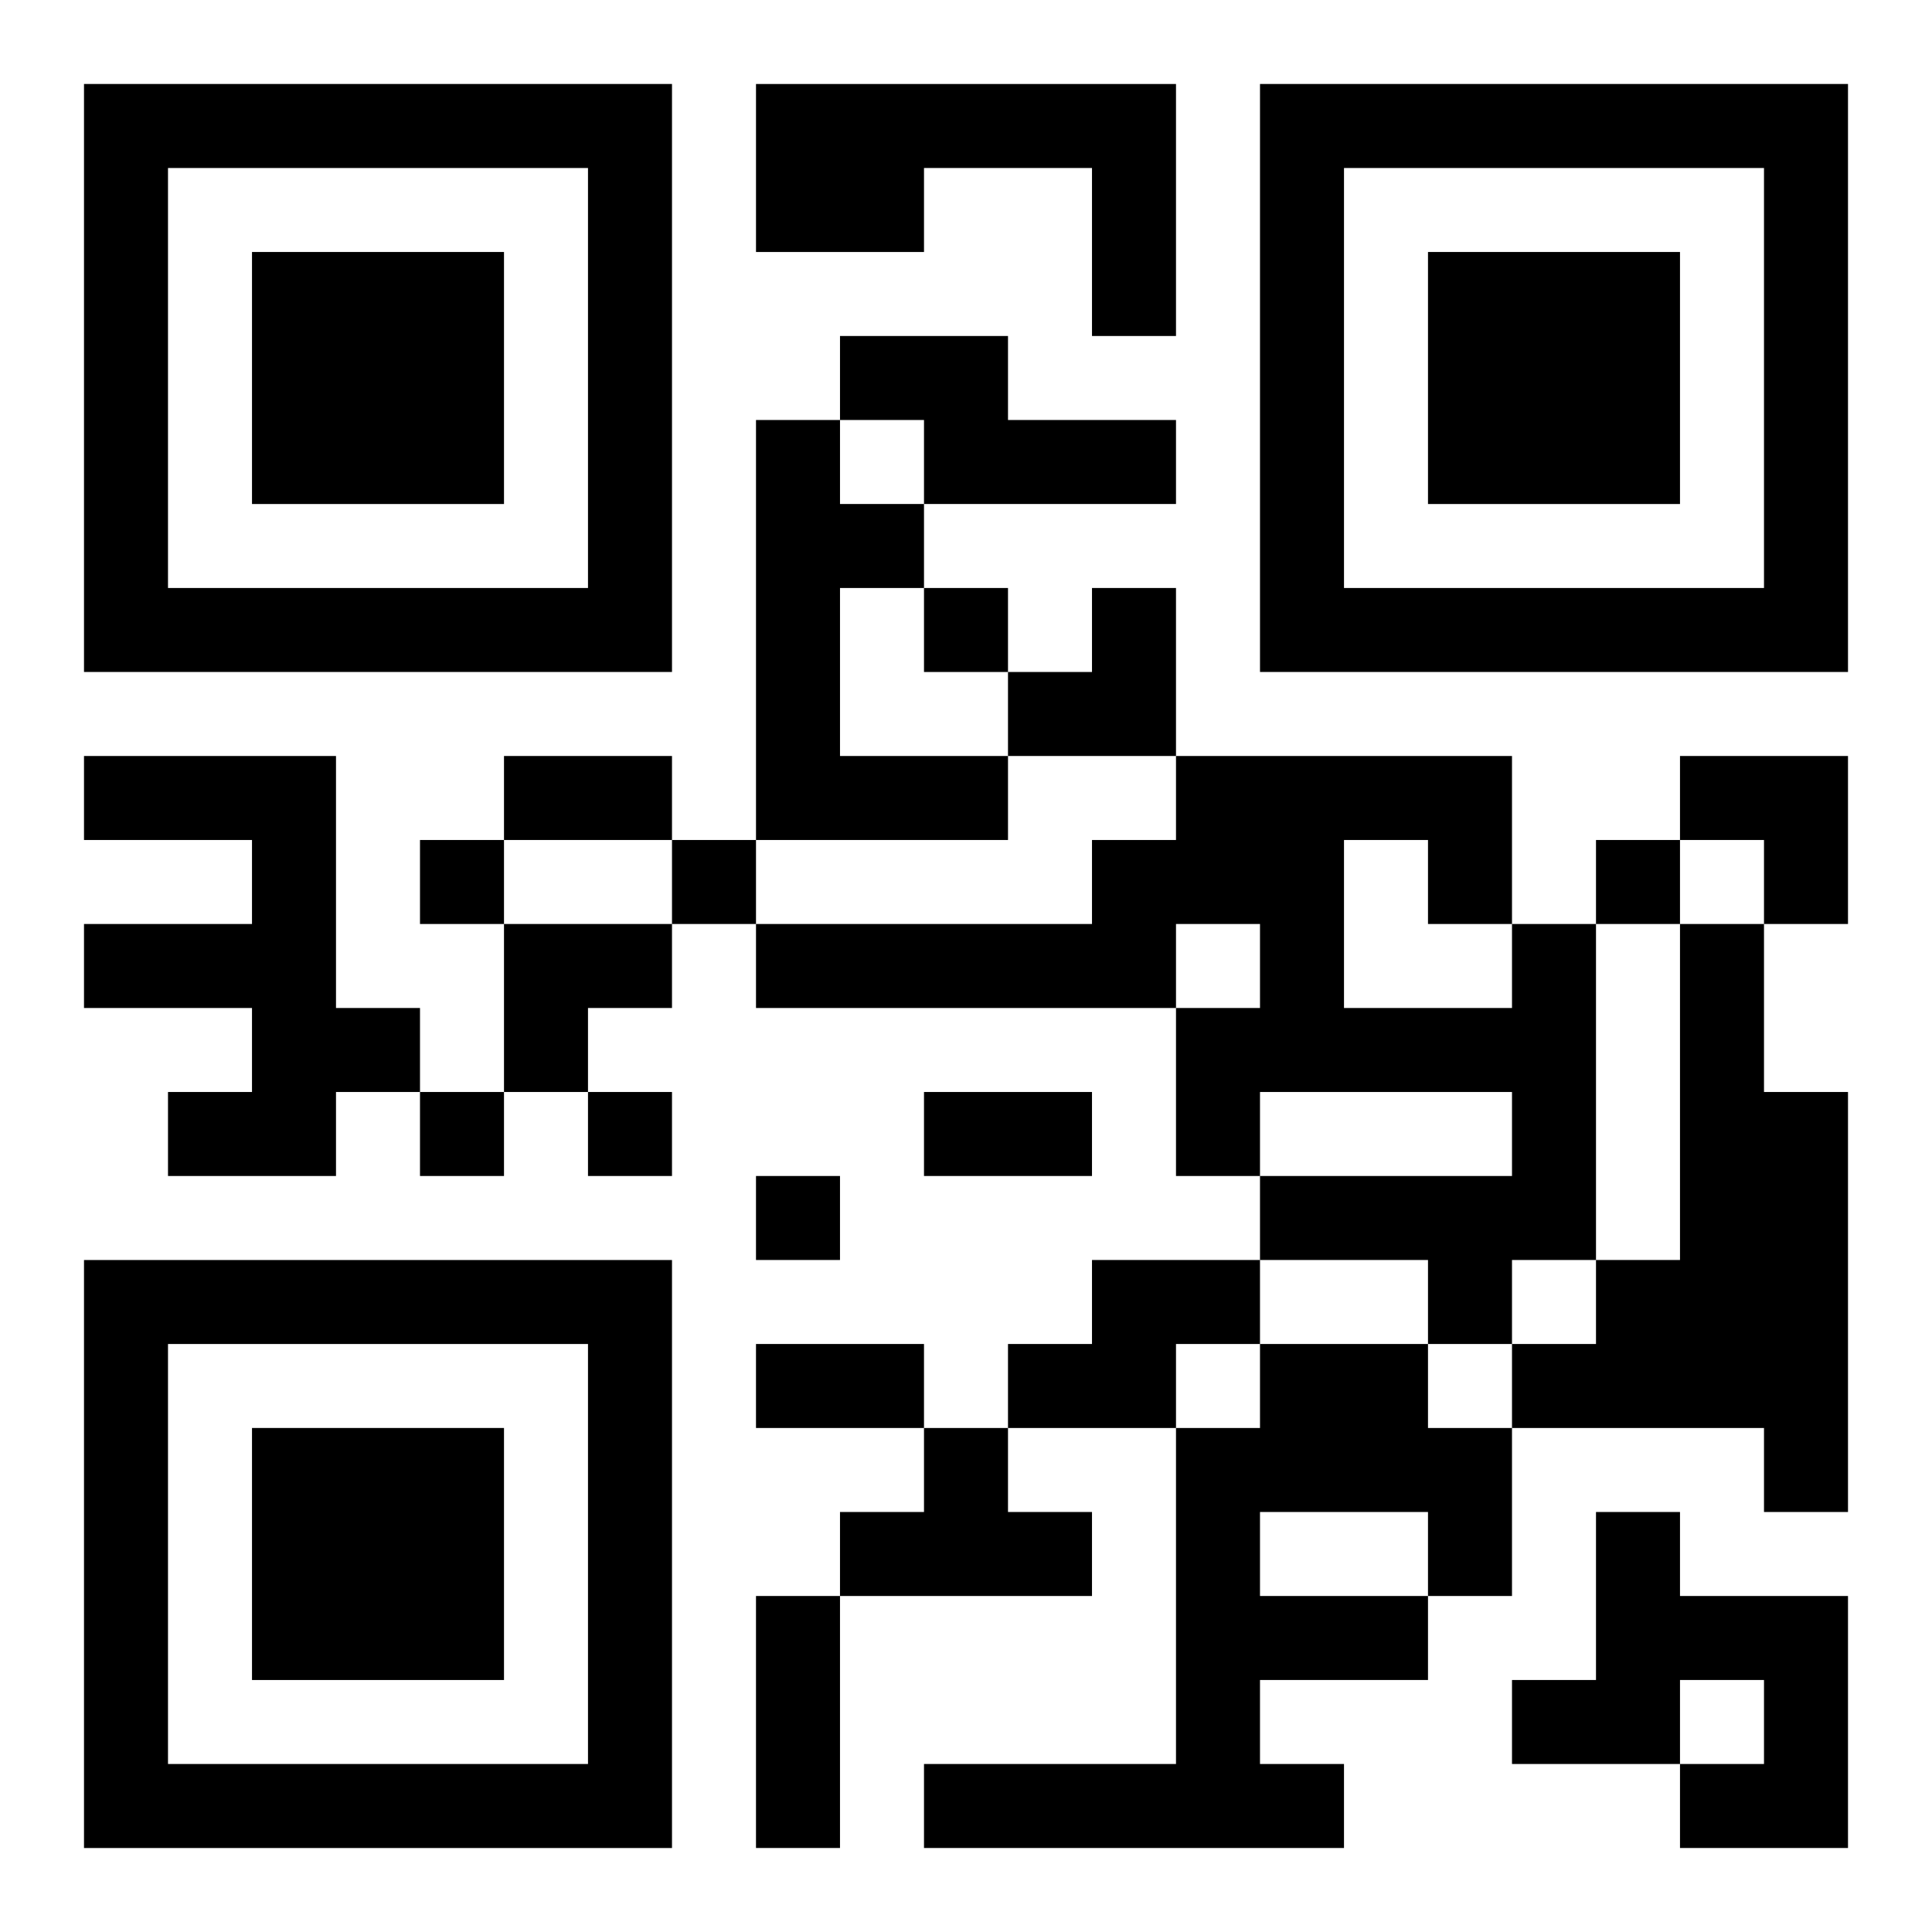 <?xml version="1.0" encoding="UTF-8"?>
<svg width="250" height="250" baseProfile="full" version="1.1" viewBox="-1 -1 23 23" xmlns="http://www.w3.org/2000/svg" xmlns:xlink="http://www.w3.org/1999/xlink"><symbol id="a"><path d="m0 7v7h7v-7h-7zm1 1h5v5h-5v-5zm1 1v3h3v-3h-3z"/></symbol><use y="-7" xlink:href="#a"/><use y="7" xlink:href="#a"/><use x="14" y="-7" xlink:href="#a"/><path d="m8 0h5v3h-1v-2h-2v1h-2v-2m1 3h2v1h2v1h-3v-1h-1v-1m-1 1h1v1h1v1h-1v2h2v1h-3v-5m-8 4h3v3h1v1h-1v1h-2v-1h1v-1h-2v-1h2v-1h-2v-1m17 2h1v4h-1v1h-1v-1h-2v-1h3v-1h-3v1h-1v-2h1v-1h-1v1h-5v-1h4v-1h1v-1h4v2m-2-1v2h2v-1h-1v-1h-1m4 1h1v2h1v5h-1v-1h-3v-1h1v-1h1v-4m-7 4h2v1h-1v1h-2v-1h1v-1m2 1h2v1h1v2h-1v1h-2v1h1v1h-5v-1h3v-4h1v-1m0 2v1h2v-1h-2m-4-1h1v1h1v1h-3v-1h1v-1m8 1h1v1h2v3h-2v-1h1v-1h-1v1h-2v-1h1v-2m-8-11v1h1v-1h-1m-6 3v1h1v-1h-1m3 0v1h1v-1h-1m11 0v1h1v-1h-1m-14 3v1h1v-1h-1m2 0v1h1v-1h-1m2 1v1h1v-1h-1m-3-5h2v1h-2v-1m5 4h2v1h-2v-1m-2 3h2v1h-2v-1m0 3h1v3h-1v-3m3-12m1 0h1v2h-2v-1h1zm7 2h2v2h-1v-1h-1zm-14 2h2v1h-1v1h-1z"/></svg>
